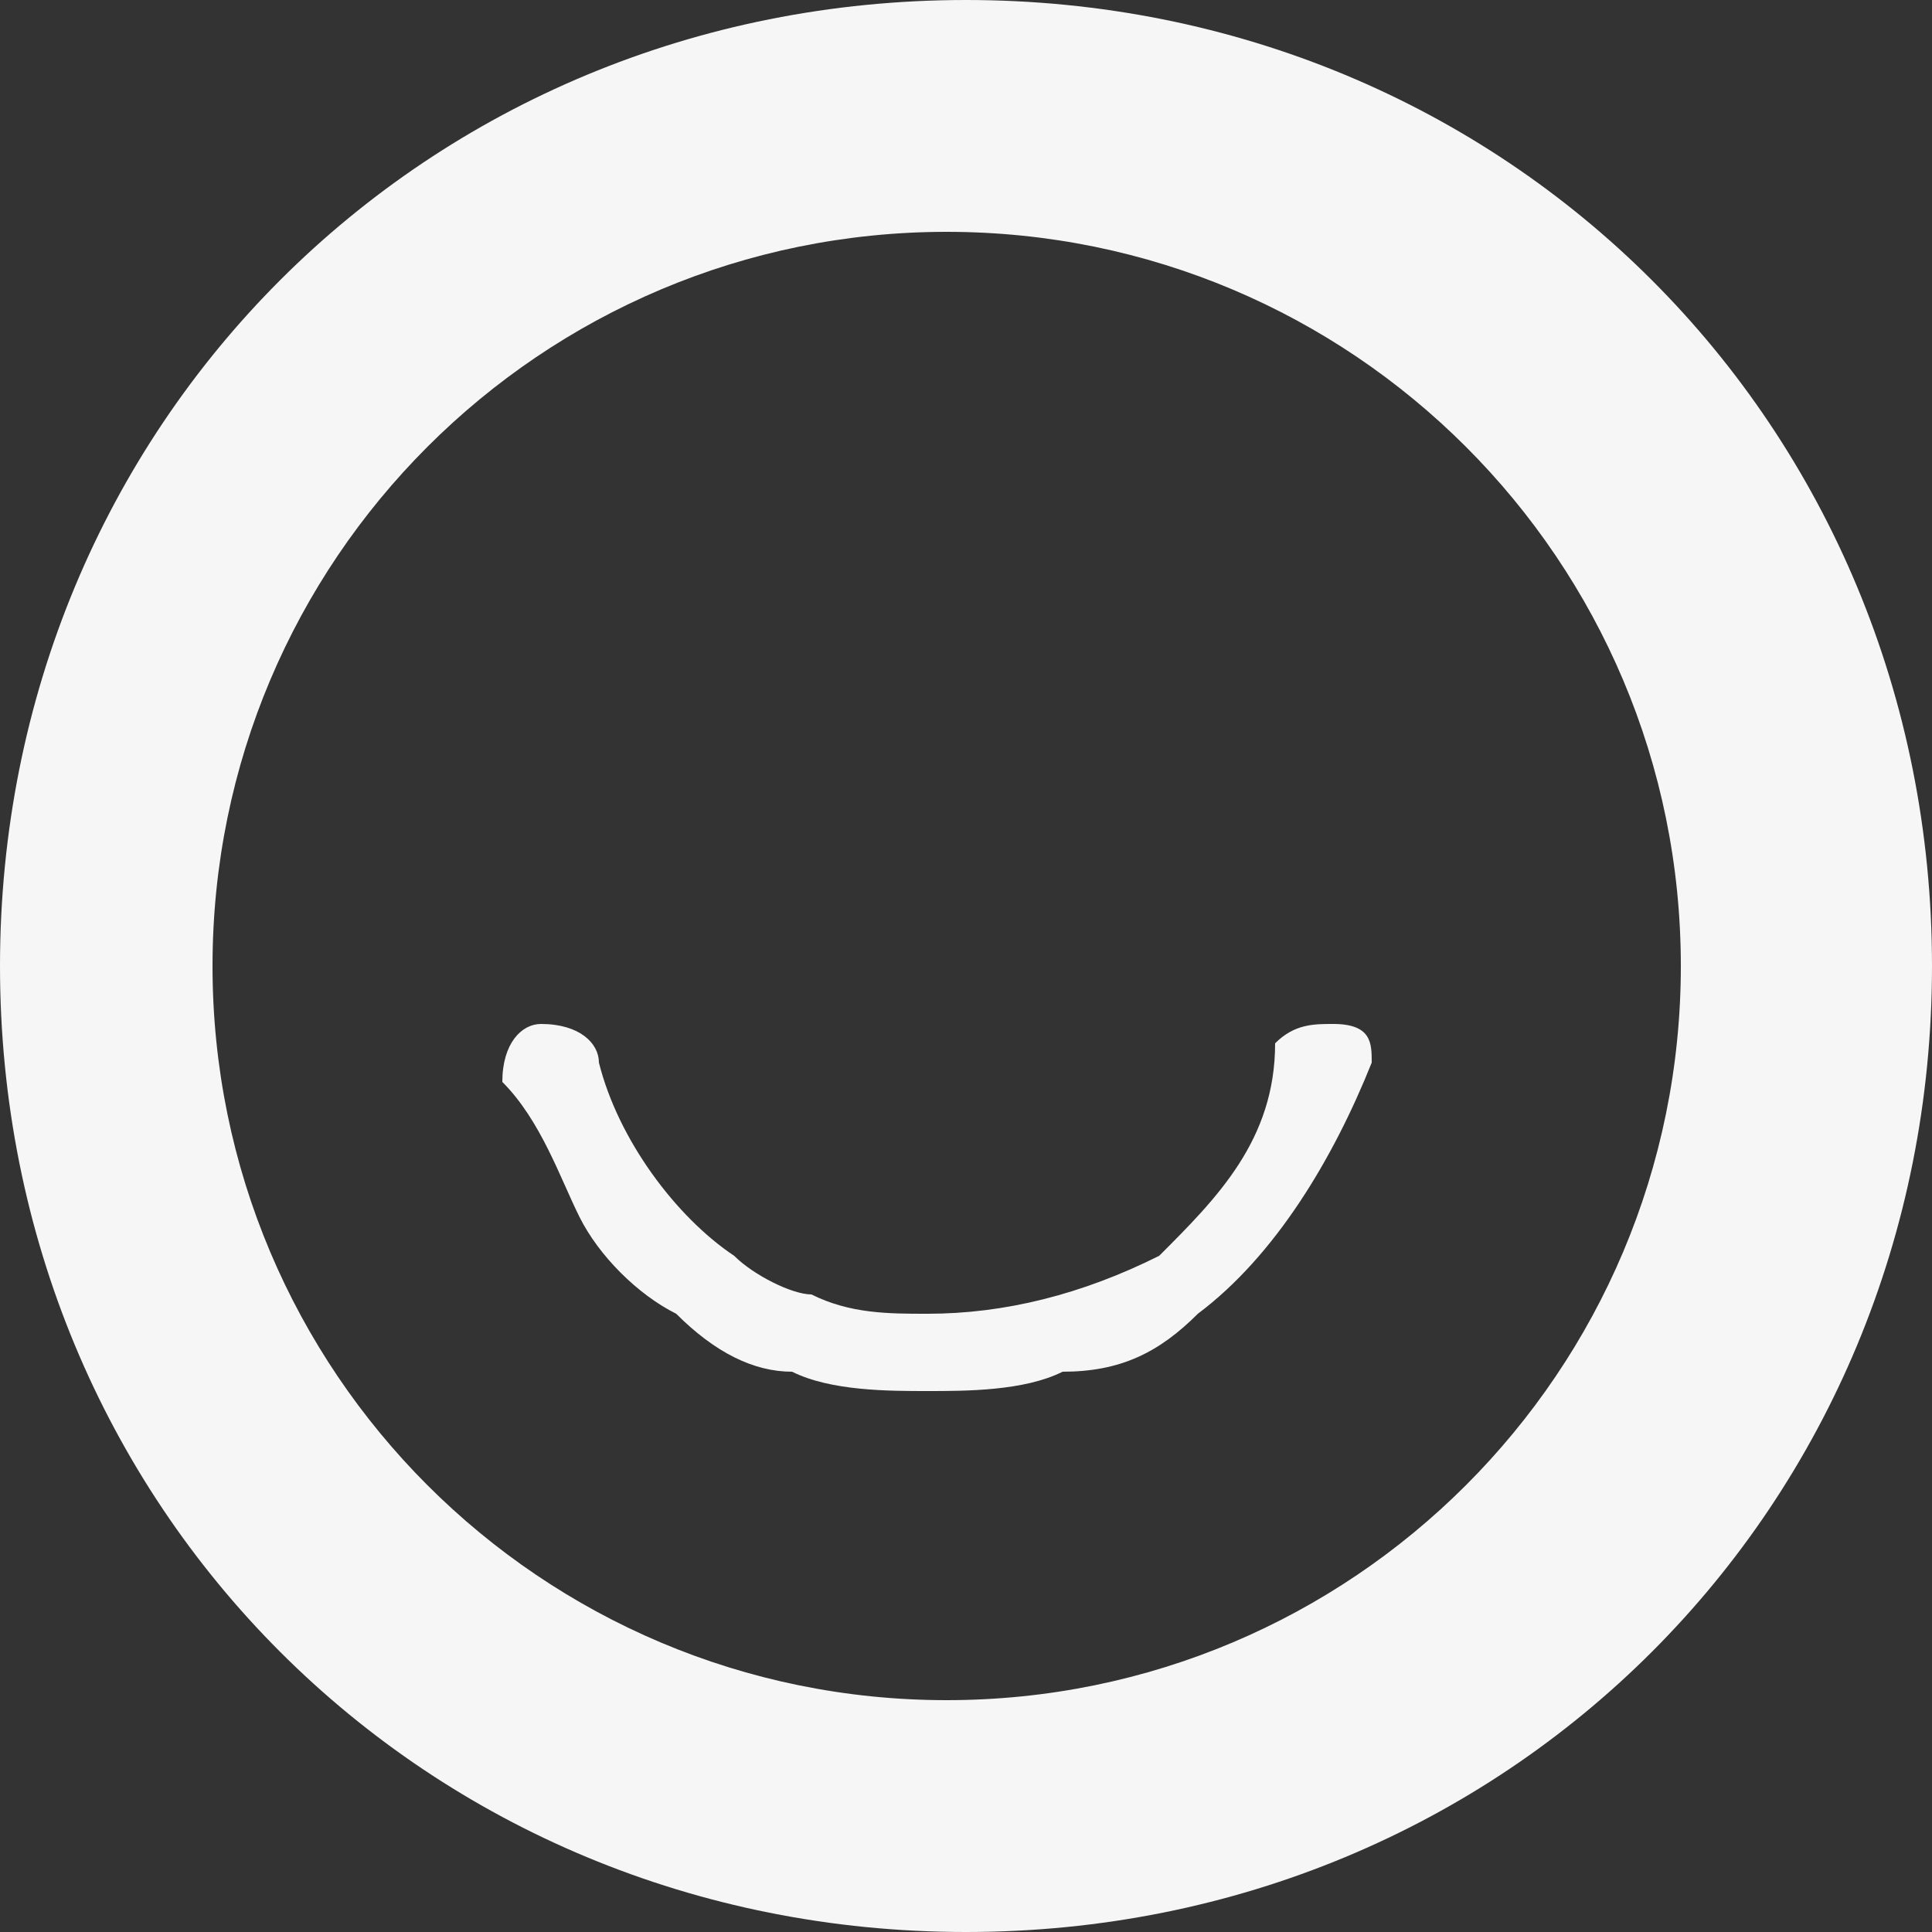 <?xml version="1.0" encoding="utf-8"?>
<!-- Generator: Adobe Illustrator 27.4.0, SVG Export Plug-In . SVG Version: 6.00 Build 0)  -->
<svg version="1.1" id="Layer_1" xmlns="http://www.w3.org/2000/svg" xmlns:xlink="http://www.w3.org/1999/xlink" x="0px" y="0px"
	 viewBox="0 0 10 10" style="enable-background:new 0 0 10 10;" xml:space="preserve">
<rect x="0" y="0" width="10" height="10" fill="#333333" stroke="none"/>
<style type="text/css">
	.st0{fill:#F6F6F6;}
</style>
<g>
	<path class="st0" d="M5,0C2.2,0,0,2.2,0,5s2.2,5,5,5s5-2.2,5-5S7.8,0,5,0z M4.9,8.8C2.8,8.8,1.1,7.1,1.1,5s1.7-3.8,3.8-3.8
		C7,1.2,8.7,2.9,8.7,5S7,8.8,4.9,8.8z"/>
	<path class="st0" d="M6.9,5.3c-0.1,0-0.2,0-0.3,0.1C6.6,5.9,6.3,6.2,6,6.5C5.6,6.7,5.2,6.8,4.8,6.8c-0.2,0-0.4,0-0.6-0.1
		C4.1,6.7,3.9,6.6,3.8,6.5c-0.3-0.2-0.6-0.6-0.7-1c0-0.1-0.1-0.2-0.3-0.2c-0.1,0-0.2,0.1-0.2,0.3C2.8,5.8,2.9,6.1,3,6.3
		c0.1,0.2,0.3,0.4,0.5,0.5C3.7,7,3.9,7.1,4.1,7.1c0.2,0.1,0.5,0.1,0.7,0.1c0,0,0,0,0,0c0.2,0,0.5,0,0.7-0.1C5.8,7.1,6,7,6.2,6.8
		c0.4-0.3,0.7-0.8,0.9-1.3C7.1,5.4,7.1,5.3,6.9,5.3z"/>
</g>
</svg>
